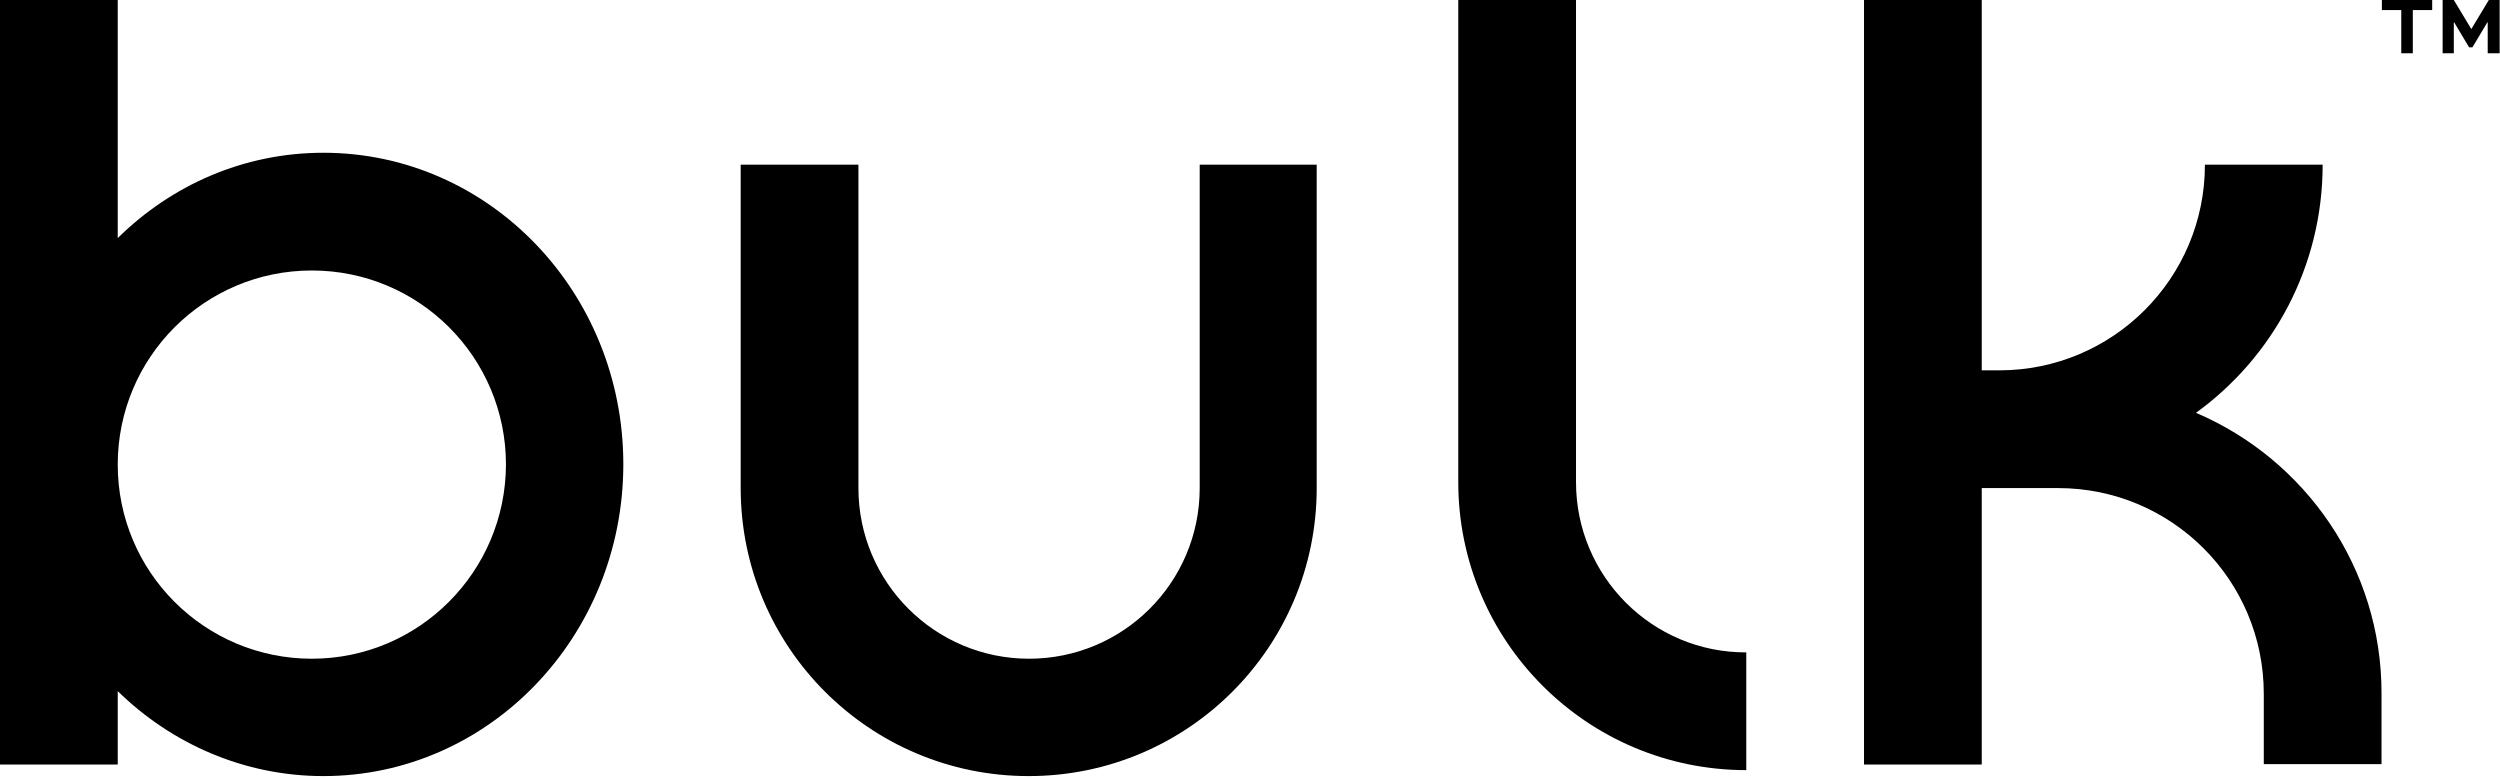 <svg height="209" viewBox="0 0 671 209" width="671" xmlns="http://www.w3.org/2000/svg"><g><path d="m322 131c0 25.3-20.5 45.8-45.8 45.8s-45.8-20.5-45.8-45.8v-86.8h-31.6v86.8c0 42.7 34.6 77.3 77.3 77.3s77.3-34.6 77.3-77.3v-86.8h-31.4z"/><path d="m423 129.4v-129.4h-31.6v129.4c0 42.7 34.6 77.3 77.3 77.3v-31.6c-25.2.1-45.7-20.4-45.7-45.7z"/><path d="m589.4 110.8c20.6-14.9 34-39.2 34-66.6h-31.6c0 30.5-24.7 55.2-55.2 55.2h-4.7v-99.4h-31.6v205.2h31.6v-74.2h20.5c30.5 0 55.2 24.7 55.2 55.2v18.9h31.6v-18.9c.1-33.8-20.5-62.9-49.8-75.4z"/><path d="m86.8 41c-21.4 0-40.8 8.7-55.2 22.9v-63.9h-31.6v205.2h31.6v-19.7c14.4 14.1 33.9 22.8 55.2 22.8 44.5 0 80.5-37.5 80.5-83.7s-36-83.6-80.5-83.6zm-3.1 135.8c-28.8 0-52.1-23.3-52.1-52.1s23.3-52.1 52.1-52.1 52.1 23.3 52.1 52.1c-.1 28.8-23.4 52.1-52.1 52.1z"/><g transform="translate(639.3)"><path d="m0 0h13.5v2.7h-5.2v11.6h-3.1v-11.6h-5.2z"/><path d="m28.4 14.3v-8.3h-.1l-4 6.7h-.9l-4-6.7h-.1v8.3h-3v-14.3h3l4.7 7.8 4.7-7.8h2.9v14.3z"/></g></g></svg>